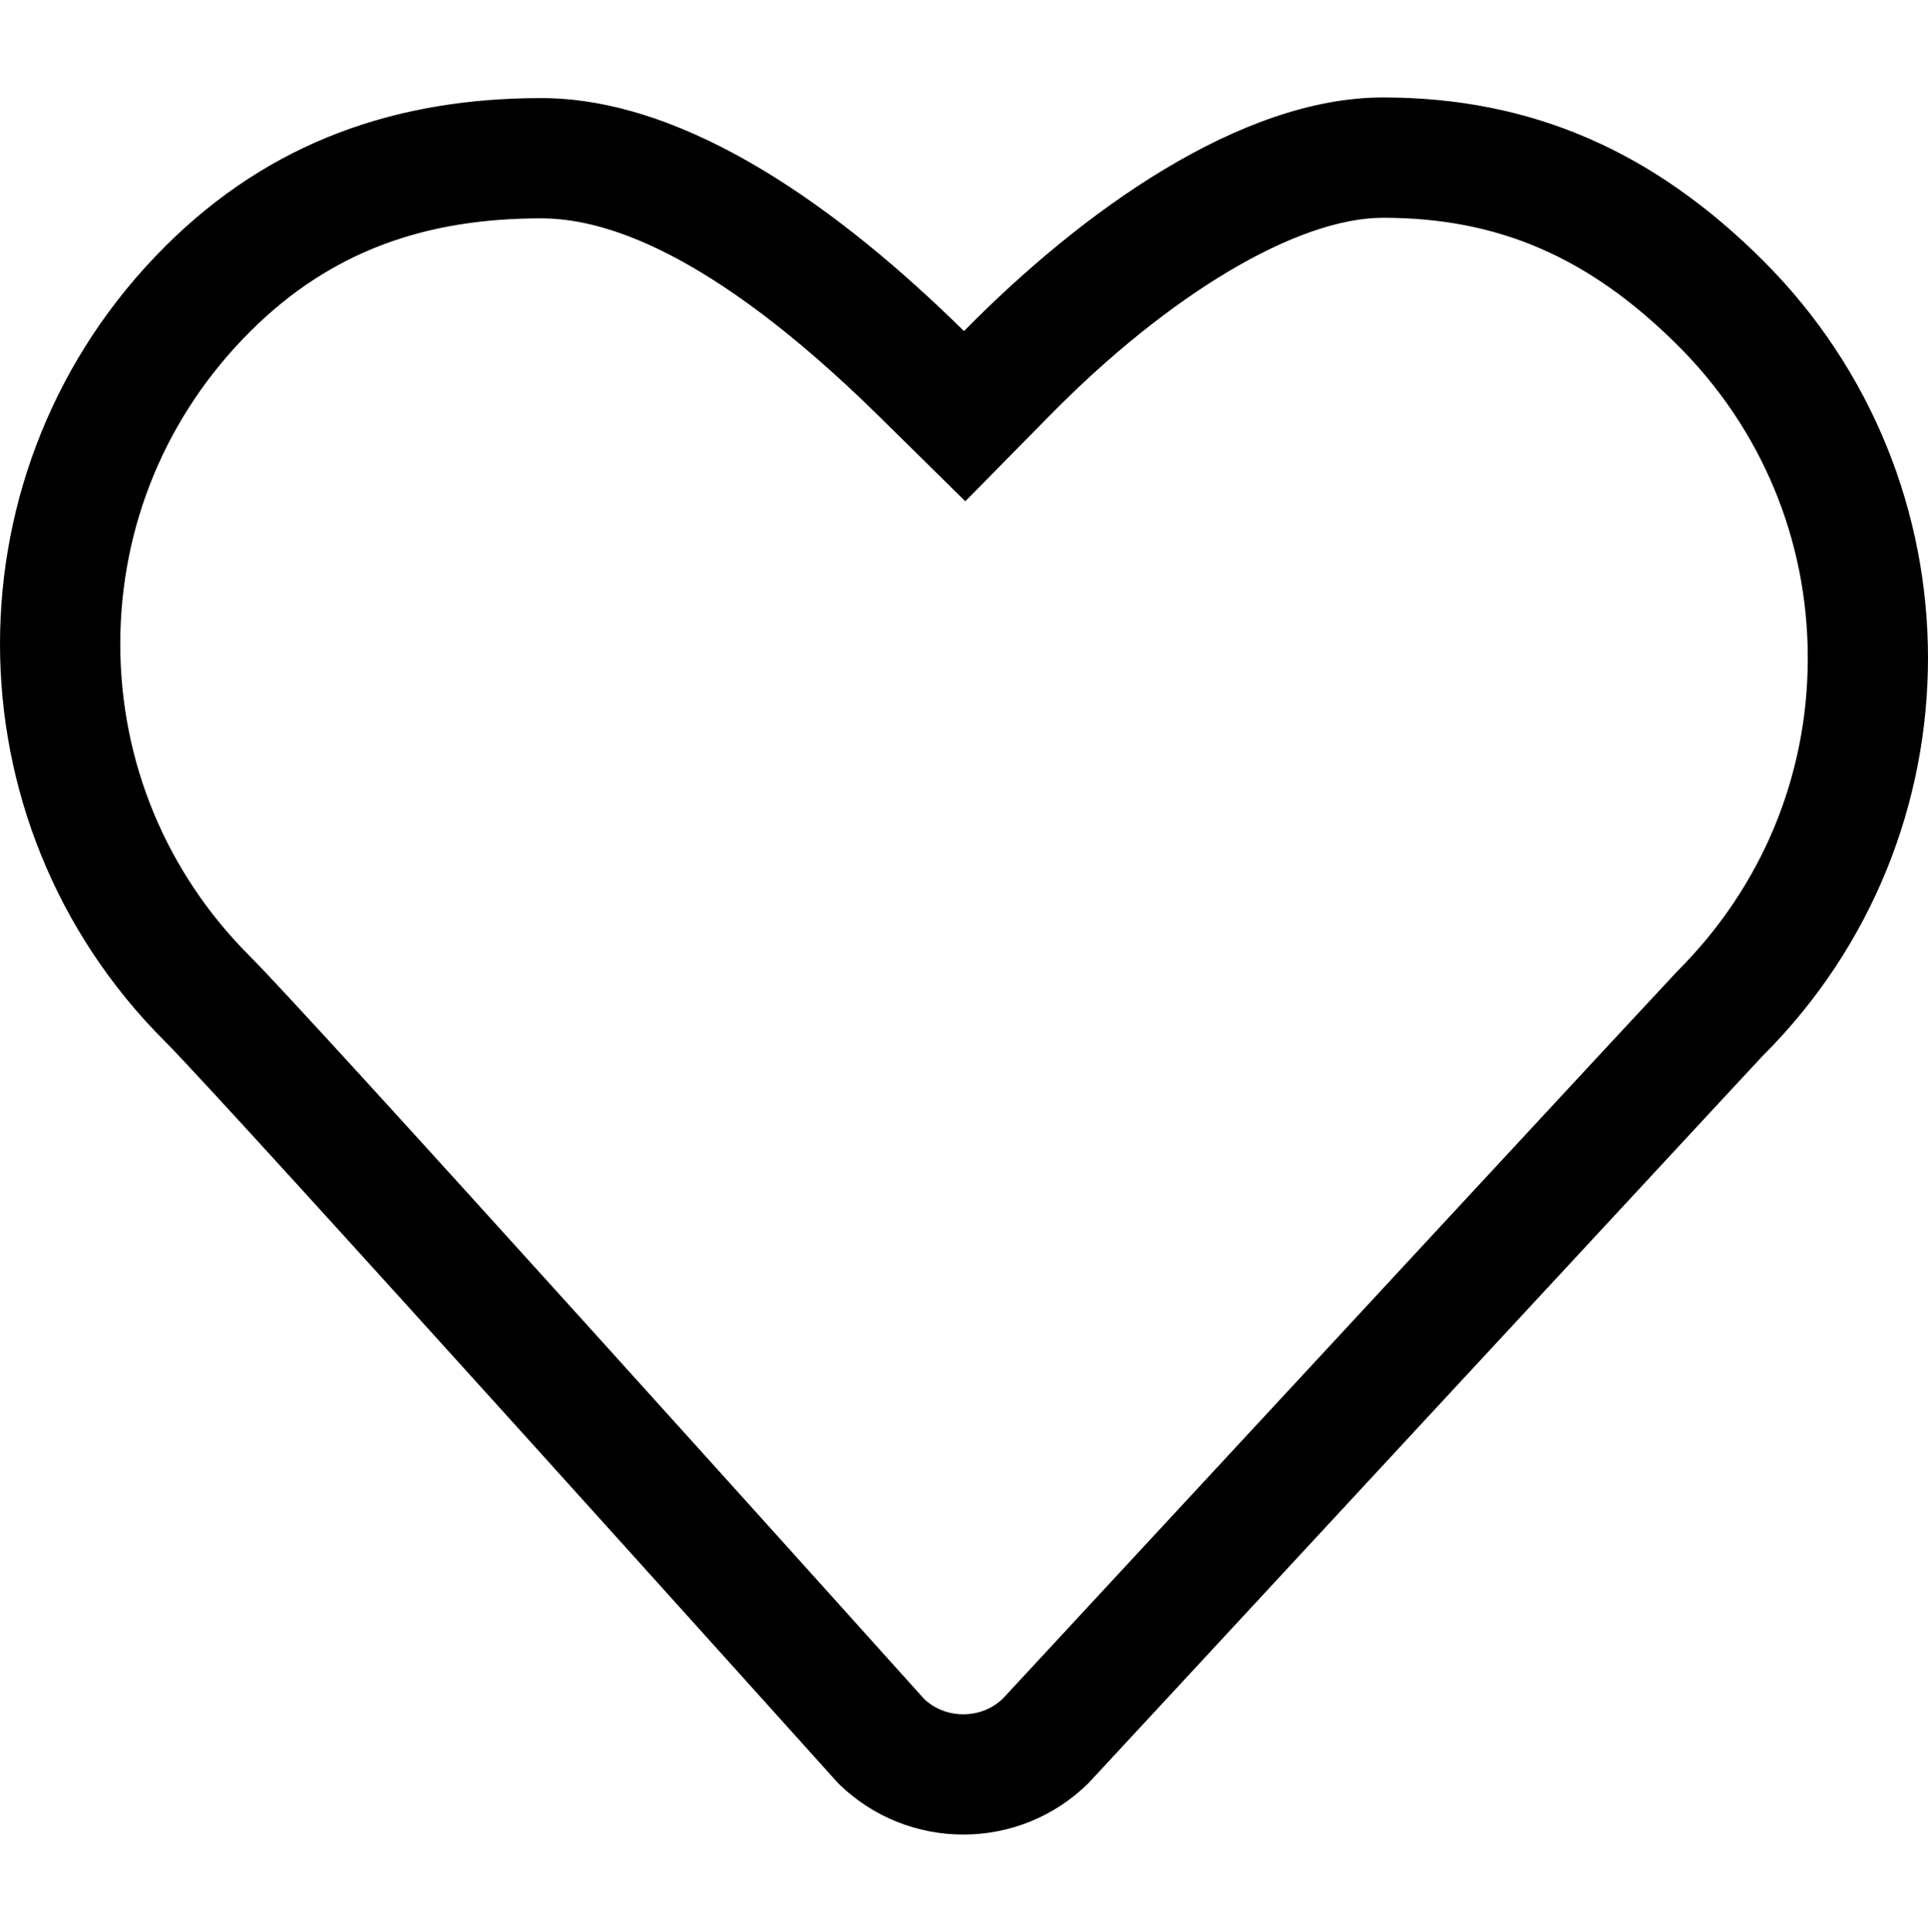 <svg version="1.1" xmlns="http://www.w3.org/2000/svg" xmlns:xlink="http://www.w3.org/1999/xlink" id="heart" viewBox="0 0 512.986 514.032"><path d="M143.992 58.096c15.688 0 44.048 7.504 90.048 52.808l22.808 22.456 22.464-22.816c31.936-32.448 65.92-52.6 88.688-52.6 30.704 0 54.904 10.504 78.504 34.048C468.736 114.176 481 143.672 481 175.048c.016 31.392-12.224 60.912-34.704 83.336-1.832 1.856-98.496 106.152-179.48 193.552-3.816 3.624-8.176 4.16-10.496 4.16-2.288 0-6.6-.512-10.4-4.048-19.736-21.952-162.776-181-179.408-197.616C44.248 232.224 32 202.704 32 171.32c.008-31.376 12.256-60.864 34.52-83.072 21.648-21.632 46.992-30.152 77.472-30.152m0-32c-38.264 0-72 11.448-100.088 39.504-58.536 58.384-58.536 153.064 0 211.48 16.712 16.72 178.928 197.168 178.928 197.168 9.24 9.248 21.376 13.84 33.48 13.84 12.112 0 24.2-4.592 33.456-13.84 0 0 177.44-191.512 179.328-193.424 58.52-58.44 58.52-153.12 0-211.504-29.056-29-61.512-43.392-101.104-43.392-37.824 0-80 30.16-111.504 62.16-32.496-31.992-73.368-61.992-112.496-61.992z"/></svg>